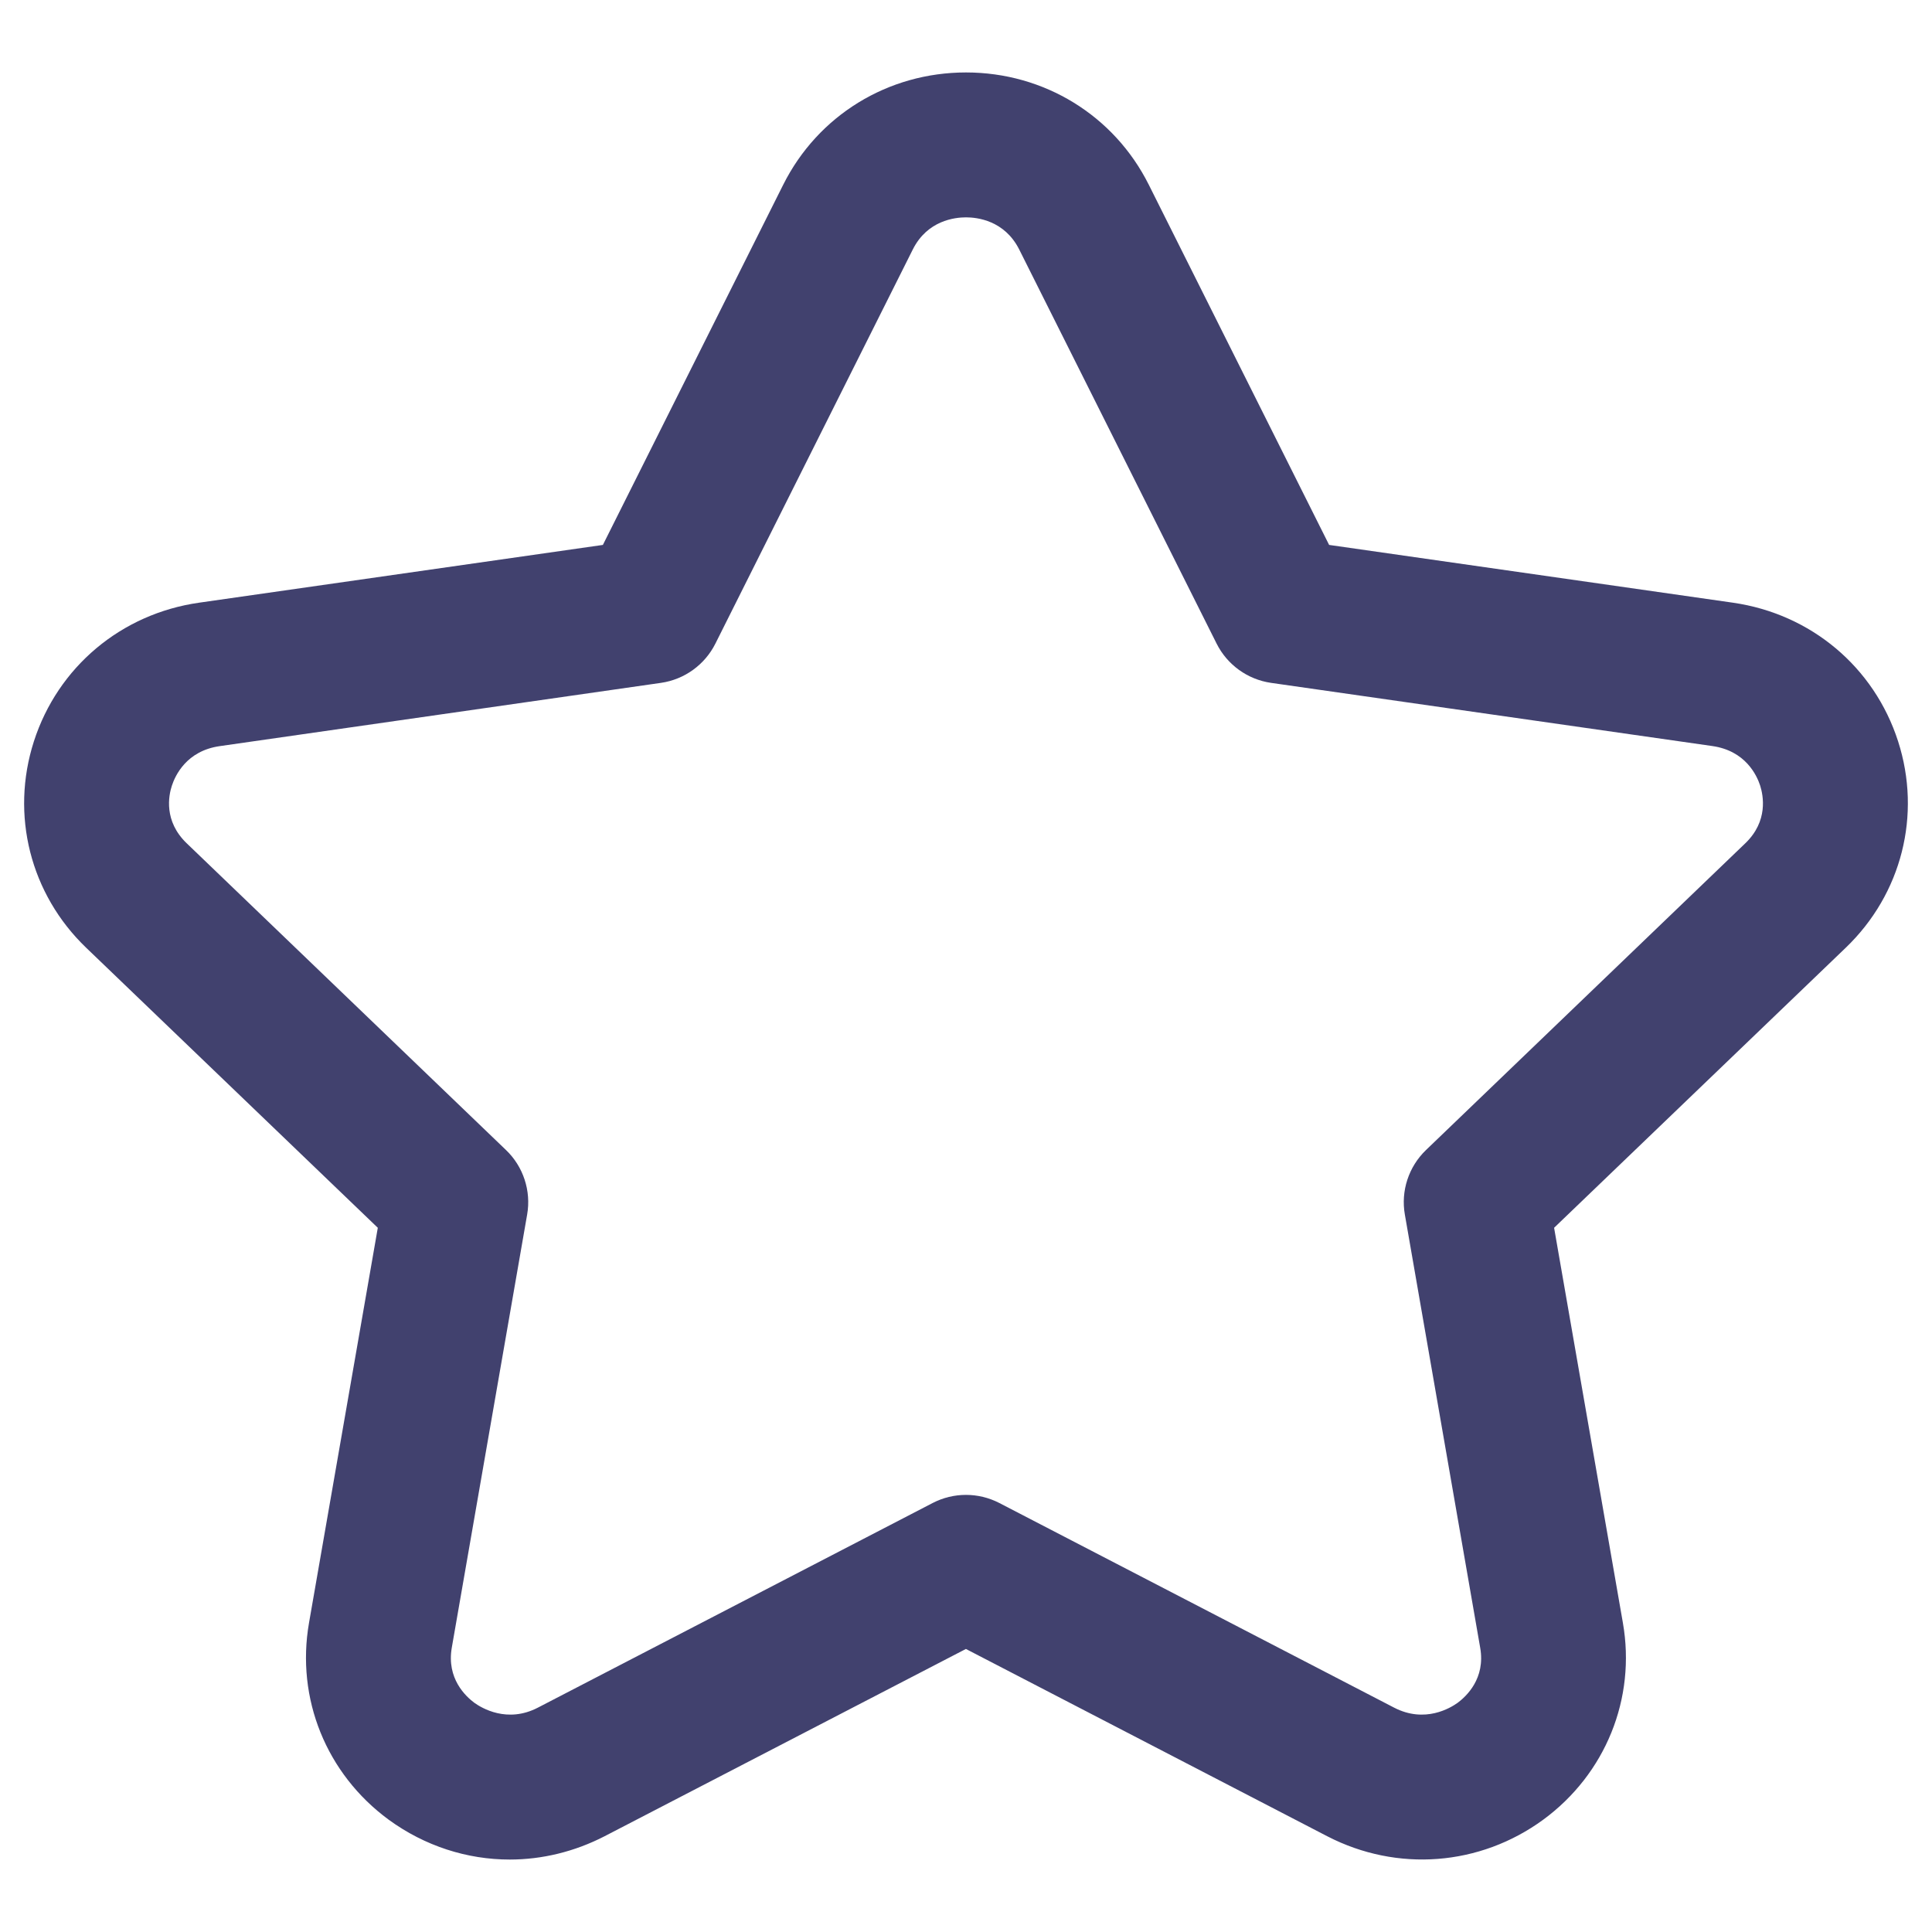 <svg width="20" height="20" viewBox="0 0 20 20" fill="none" xmlns="http://www.w3.org/2000/svg">
<path d="M19.649 7.674C19.401 6.904 18.746 6.355 17.939 6.239L13.759 5.641L11.892 1.912C11.533 1.195 10.809 0.75 10 0.75C9.191 0.75 8.467 1.195 8.108 1.912L6.241 5.641L2.061 6.239C1.254 6.354 0.599 6.905 0.351 7.674C0.106 8.435 0.313 9.256 0.893 9.812L3.911 12.71L3.199 16.799C3.062 17.583 3.378 18.363 4.023 18.837C4.397 19.11 4.835 19.25 5.277 19.25C5.611 19.25 5.947 19.169 6.258 19.009L9.999 17.07L13.74 19.009C14.464 19.383 15.32 19.317 15.976 18.837C16.621 18.363 16.937 17.583 16.8 16.799L16.088 12.71L19.106 9.812C19.687 9.255 19.894 8.435 19.649 7.674ZM18.068 8.729L14.762 11.905C14.582 12.078 14.5 12.329 14.543 12.573L15.323 17.058C15.379 17.377 15.178 17.561 15.09 17.627C15.016 17.68 14.751 17.843 14.431 17.677L10.345 15.559C10.128 15.447 9.871 15.447 9.655 15.559L5.569 17.677C5.25 17.843 4.984 17.68 4.91 17.627C4.822 17.561 4.621 17.377 4.677 17.056L5.457 12.573C5.5 12.328 5.417 12.076 5.238 11.905L1.932 8.729C1.694 8.5 1.745 8.237 1.779 8.134C1.814 8.027 1.931 7.773 2.274 7.724L6.842 7.069C7.085 7.034 7.296 6.882 7.406 6.662L9.449 2.583C9.6 2.281 9.885 2.25 10 2.25C10.115 2.25 10.399 2.281 10.551 2.583L12.594 6.662C12.704 6.882 12.915 7.034 13.158 7.069L17.726 7.723C18.069 7.772 18.186 8.025 18.221 8.132C18.254 8.236 18.306 8.5 18.068 8.729Z" fill="#41416E"/>
</svg>
